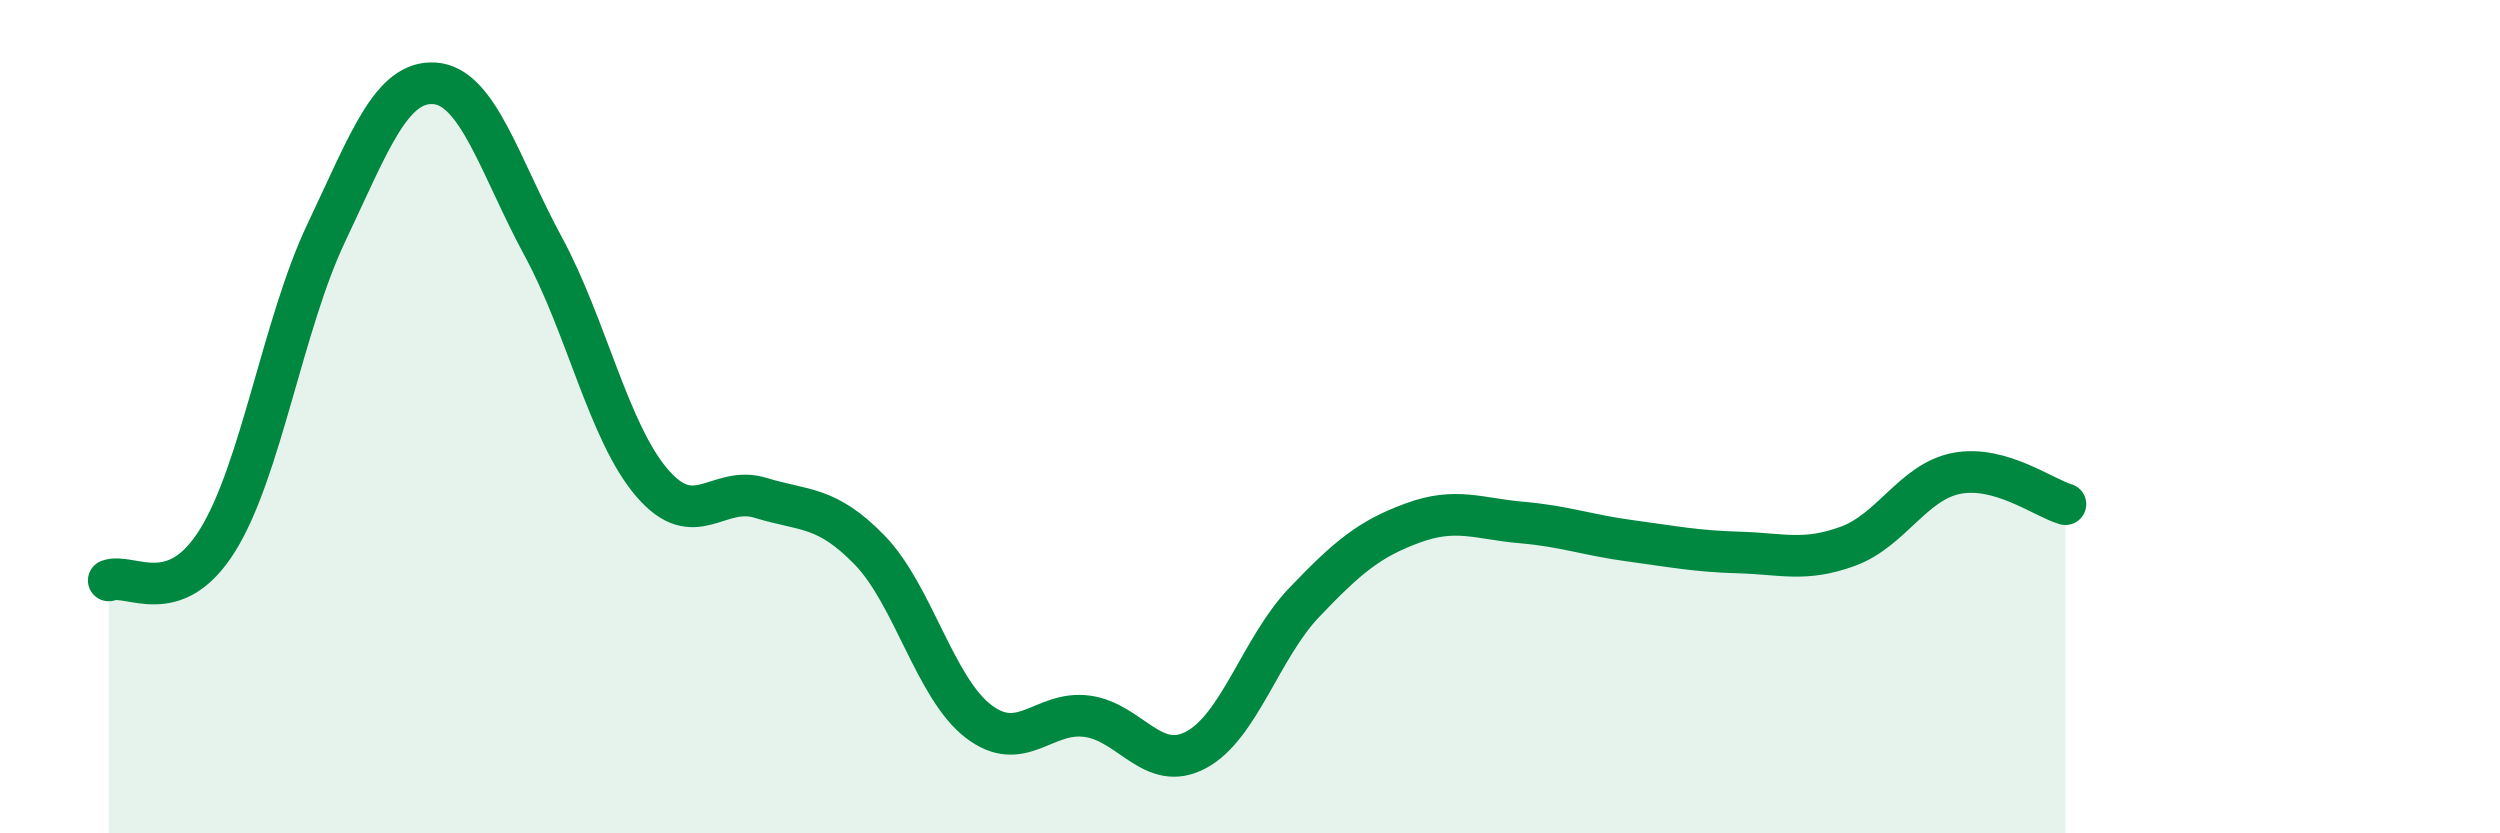 
    <svg width="60" height="20" viewBox="0 0 60 20" xmlns="http://www.w3.org/2000/svg">
      <path
        d="M 2.61,13.93 C 3.13,13.74 4.18,14.64 5.22,12.97 C 6.26,11.3 6.79,7.78 7.83,5.59 C 8.87,3.4 9.39,1.93 10.43,2 C 11.47,2.07 12,4 13.04,5.92 C 14.08,7.84 14.61,10.38 15.65,11.59 C 16.69,12.8 17.22,11.63 18.26,11.95 C 19.3,12.27 19.83,12.13 20.87,13.2 C 21.91,14.27 22.44,16.51 23.48,17.31 C 24.52,18.11 25.05,17.05 26.09,17.19 C 27.13,17.33 27.66,18.55 28.7,18 C 29.74,17.45 30.26,15.55 31.3,14.46 C 32.34,13.37 32.87,12.93 33.91,12.55 C 34.95,12.17 35.48,12.45 36.52,12.54 C 37.56,12.63 38.09,12.84 39.13,12.98 C 40.17,13.12 40.7,13.23 41.74,13.26 C 42.78,13.29 43.31,13.49 44.35,13.11 C 45.39,12.73 45.92,11.56 46.96,11.36 C 48,11.16 49.05,11.95 49.57,12.1L49.57 20L2.61 20Z"
        fill="#008740"
        opacity="0.1"
        stroke-linecap="round"
        stroke-linejoin="round"
      />
      <path
        d="M 2.61,13.93 C 3.13,13.74 4.18,14.64 5.22,12.97 C 6.26,11.3 6.79,7.78 7.83,5.59 C 8.87,3.4 9.39,1.93 10.43,2 C 11.47,2.07 12,4 13.04,5.92 C 14.08,7.84 14.61,10.38 15.65,11.59 C 16.69,12.8 17.22,11.63 18.26,11.95 C 19.3,12.27 19.83,12.13 20.87,13.2 C 21.91,14.27 22.44,16.51 23.48,17.31 C 24.52,18.11 25.05,17.05 26.09,17.19 C 27.13,17.33 27.66,18.55 28.7,18 C 29.74,17.45 30.26,15.55 31.3,14.46 C 32.34,13.37 32.87,12.93 33.91,12.55 C 34.95,12.17 35.48,12.45 36.52,12.54 C 37.56,12.63 38.09,12.84 39.13,12.98 C 40.17,13.12 40.7,13.23 41.74,13.26 C 42.78,13.29 43.31,13.49 44.35,13.11 C 45.39,12.73 45.92,11.56 46.96,11.36 C 48,11.16 49.05,11.95 49.57,12.1"
        stroke="#008740"
        stroke-width="1"
        fill="none"
        stroke-linecap="round"
        stroke-linejoin="round"
      />
    </svg>
  